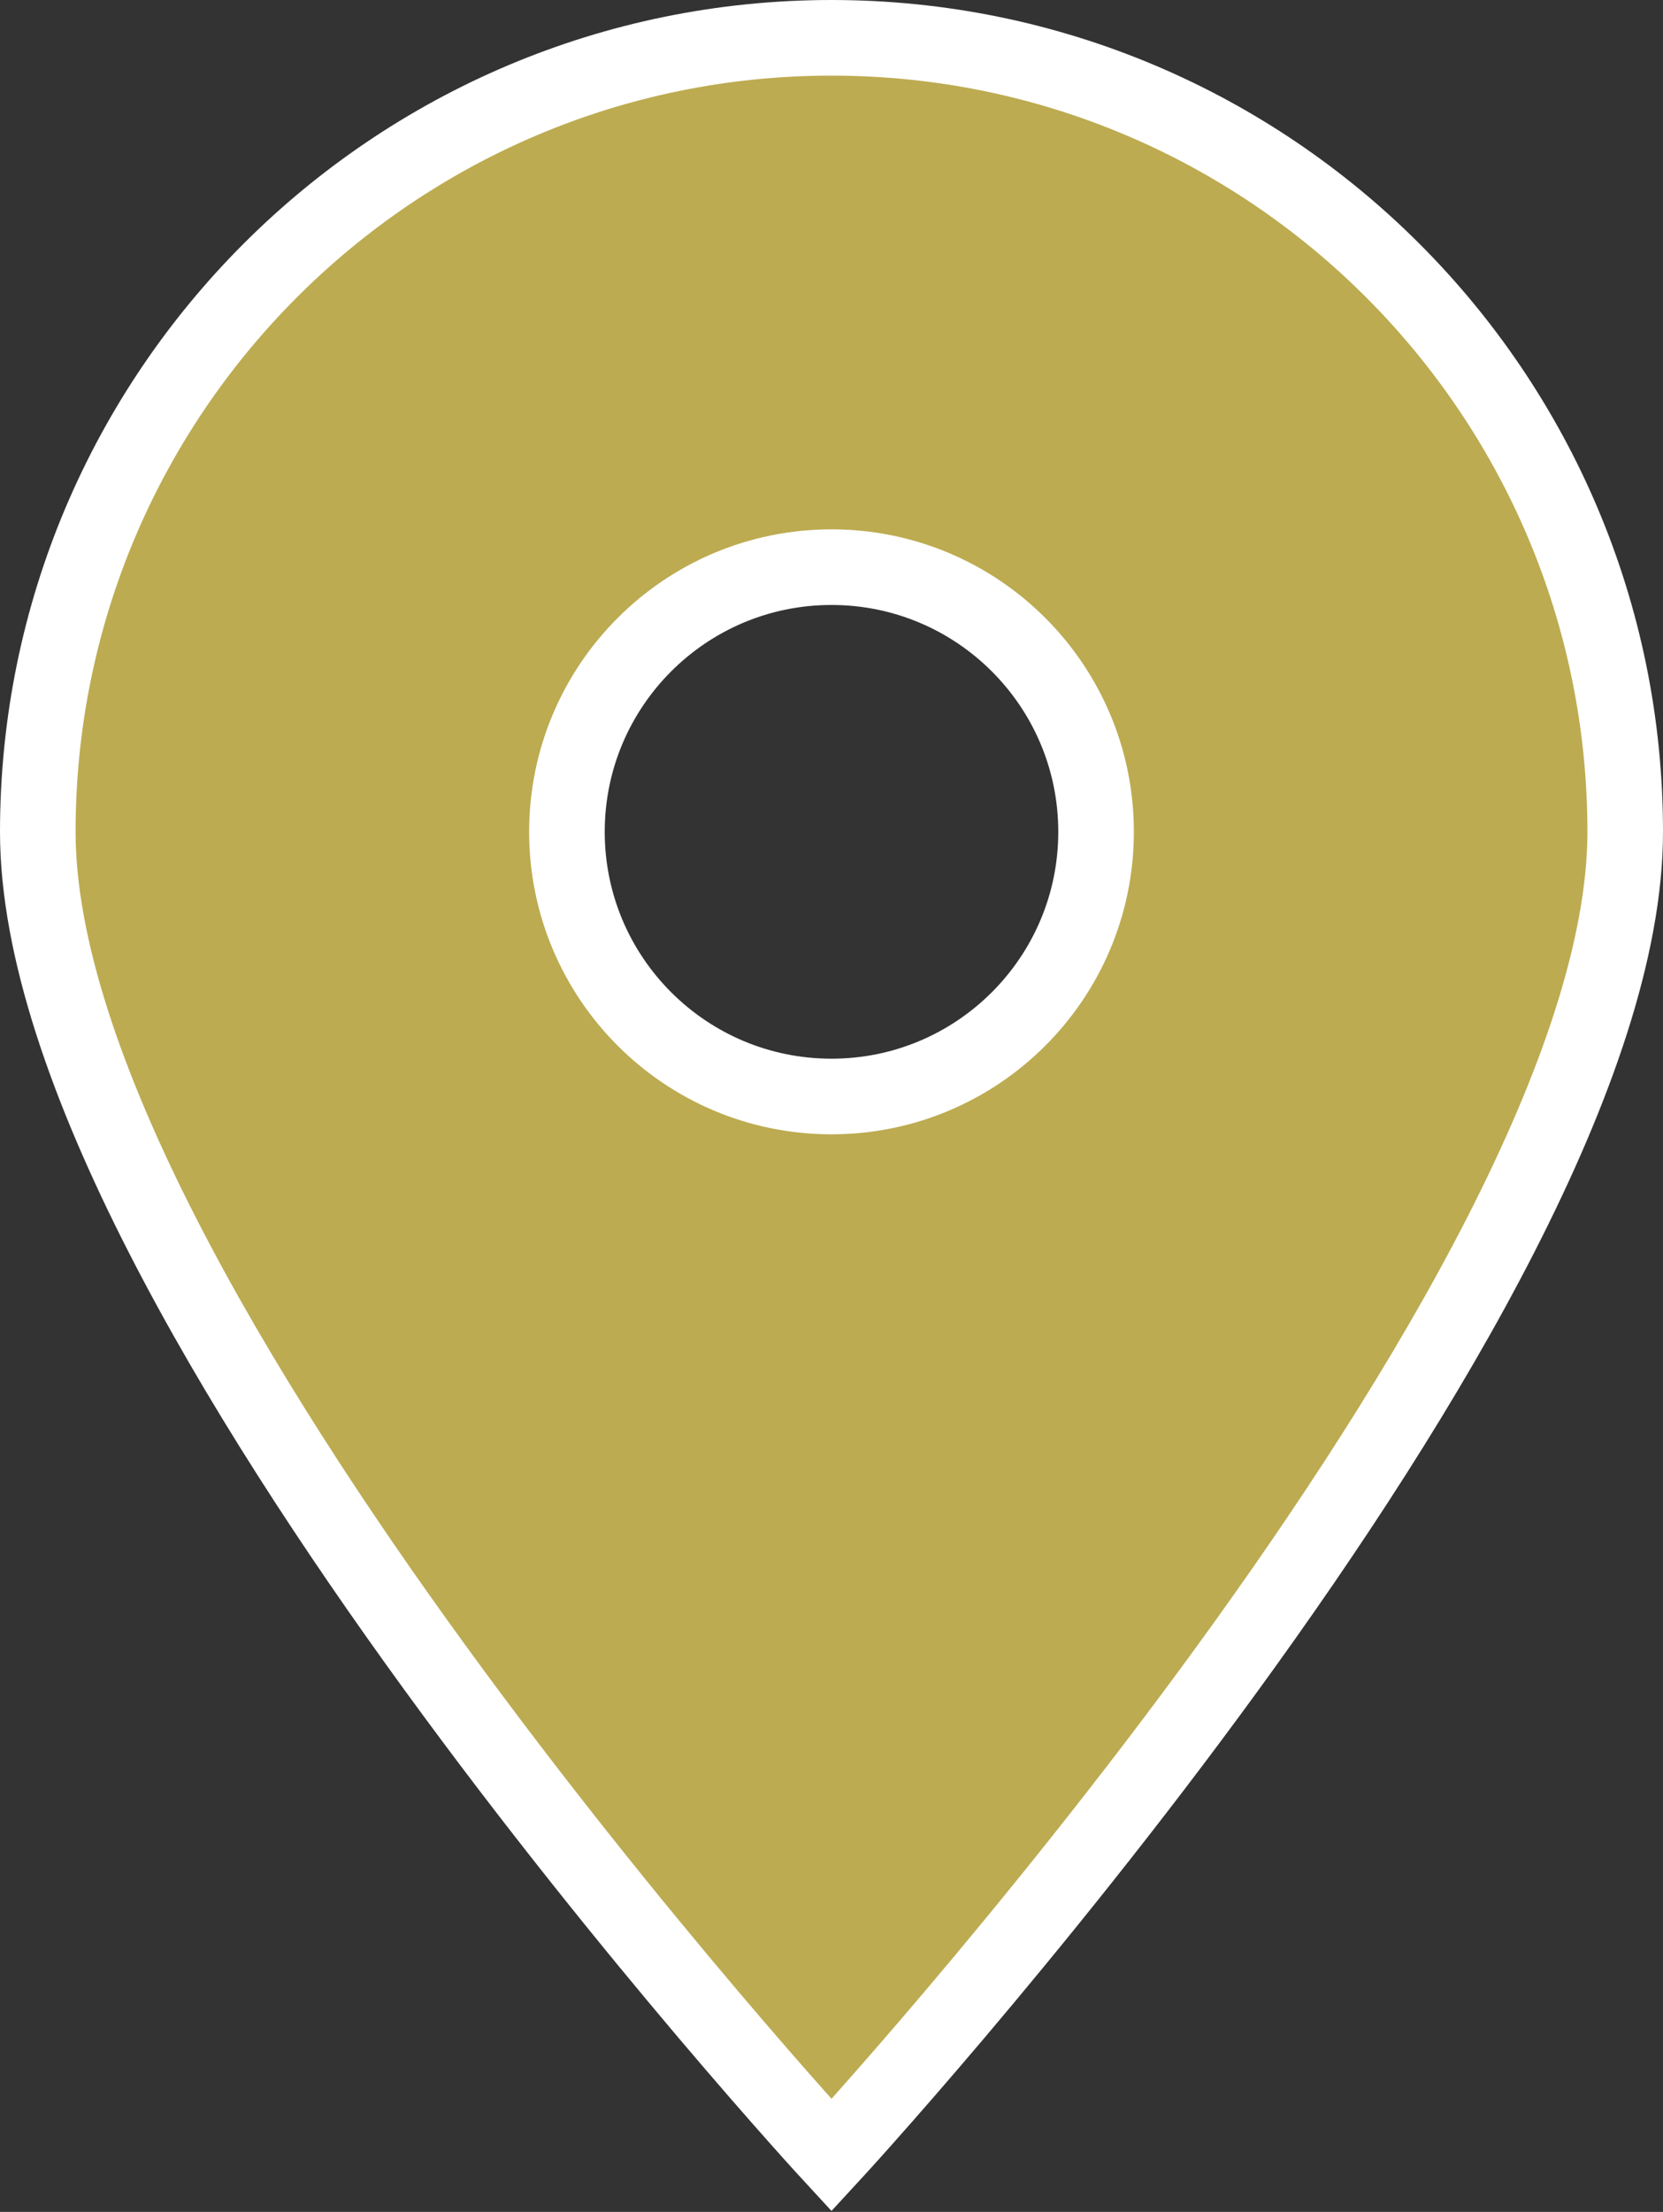 <?xml version="1.0" encoding="UTF-8"?>
<svg width="88px" height="117px" viewBox="0 0 88 117" version="1.1" xmlns="http://www.w3.org/2000/svg" xmlns:xlink="http://www.w3.org/1999/xlink">
    <rect x="0" y="0" width="88" height="117" fill="#333333" stroke="none"/>
    <title>52142B1B-A707-481E-BECF-34A1E2E85293</title>
    <g id="contact" stroke="none" stroke-width="1" fill="none" fill-rule="evenodd">
        <g id="contact:-Desktops---12" transform="translate(-466, -1799)" fill="#BCAB51" fill-rule="nonzero" stroke="#FFFFFF" stroke-width="4">
            <g id="Group" transform="translate(165, 1801)">
                <g id="Group-5" transform="translate(275, 0)">
                    <g id="location-dot-sharp-solid" transform="translate(28, 0)">
                        <path d="M42,112 C42,112 84,66.5 84,42 C84,18.812 65.188,0 42,0 C18.812,0 0,18.812 0,42 C0,66.5 42,112 42,112 Z M42,28 C49.732,28 56,34.268 56,42 C56,49.732 49.732,56 42,56 C34.268,56 28,49.732 28,42 C28,34.268 34.268,28 42,28 Z" id="Shape"></path>
                    </g>
                </g>
            </g>
        </g>
    </g>
</svg>